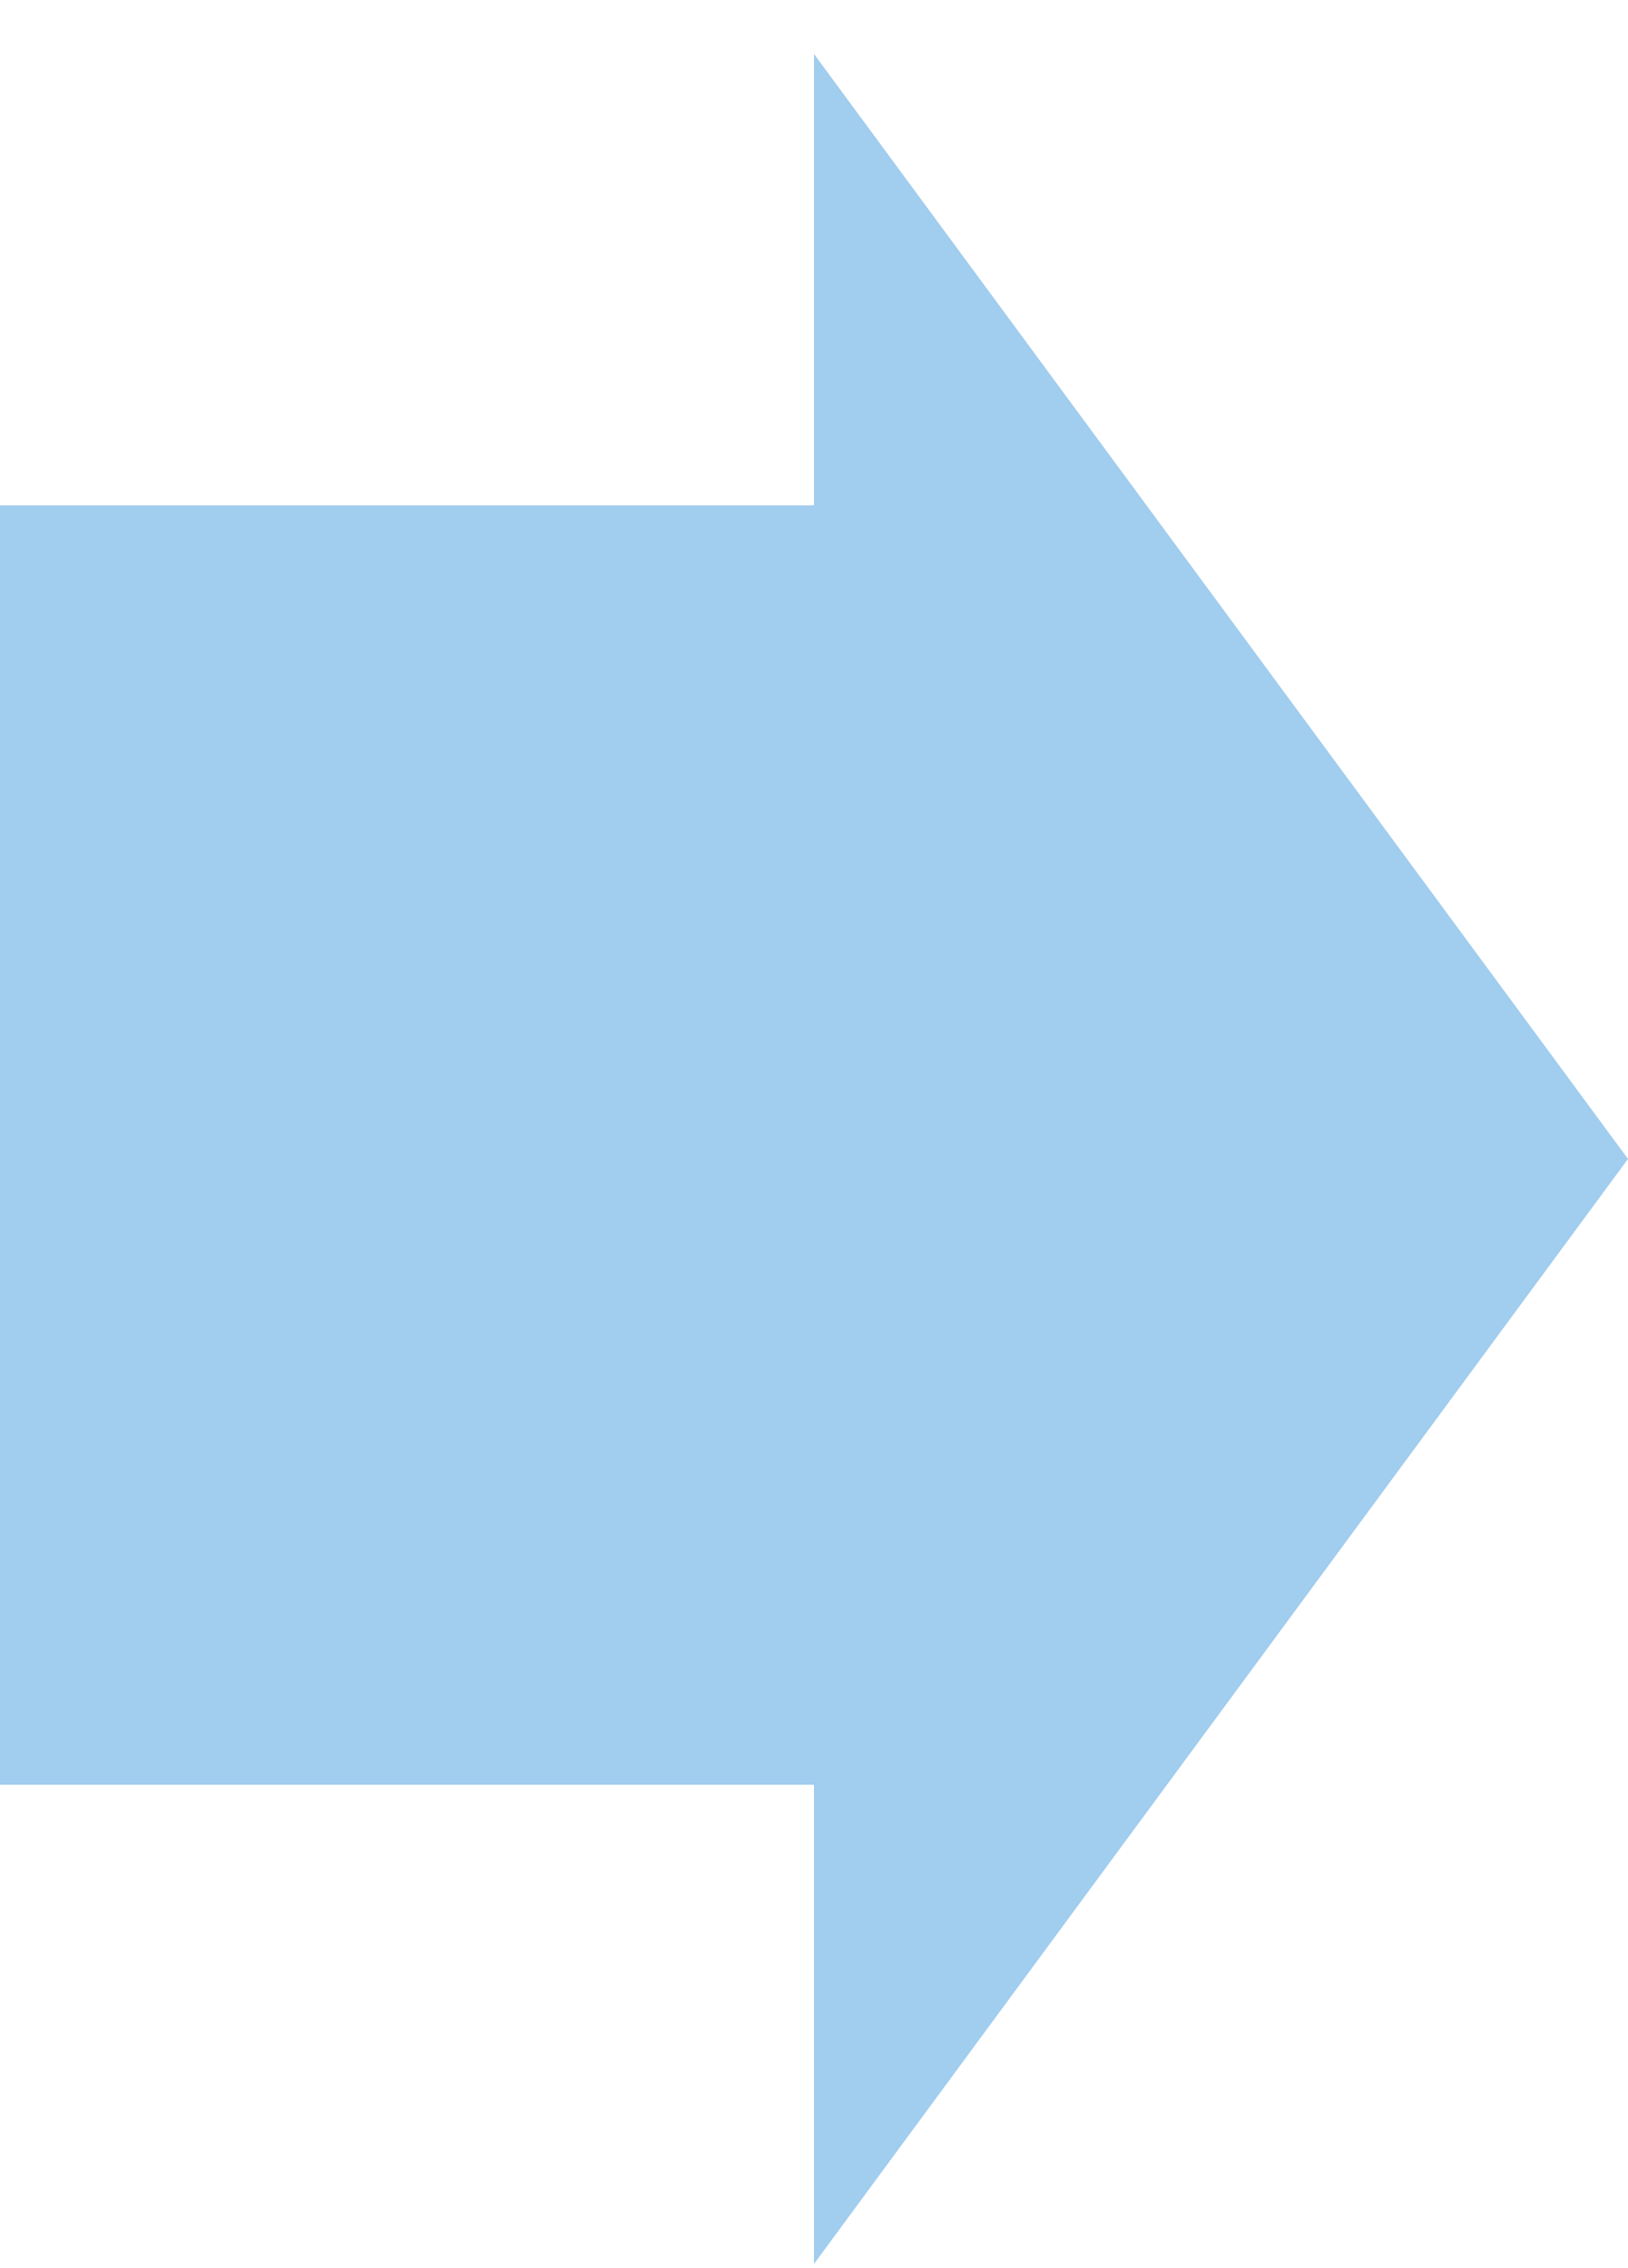 <svg width="28" height="39" viewBox="0 0 28 39" fill="none" xmlns="http://www.w3.org/2000/svg">
<rect y="8.689" width="14" height="22" fill="#A1CDEE"/>
<path d="M28 19.928L14 38.928L14 0.928L28 19.928Z" fill="#A1CDEE"/>
</svg>
